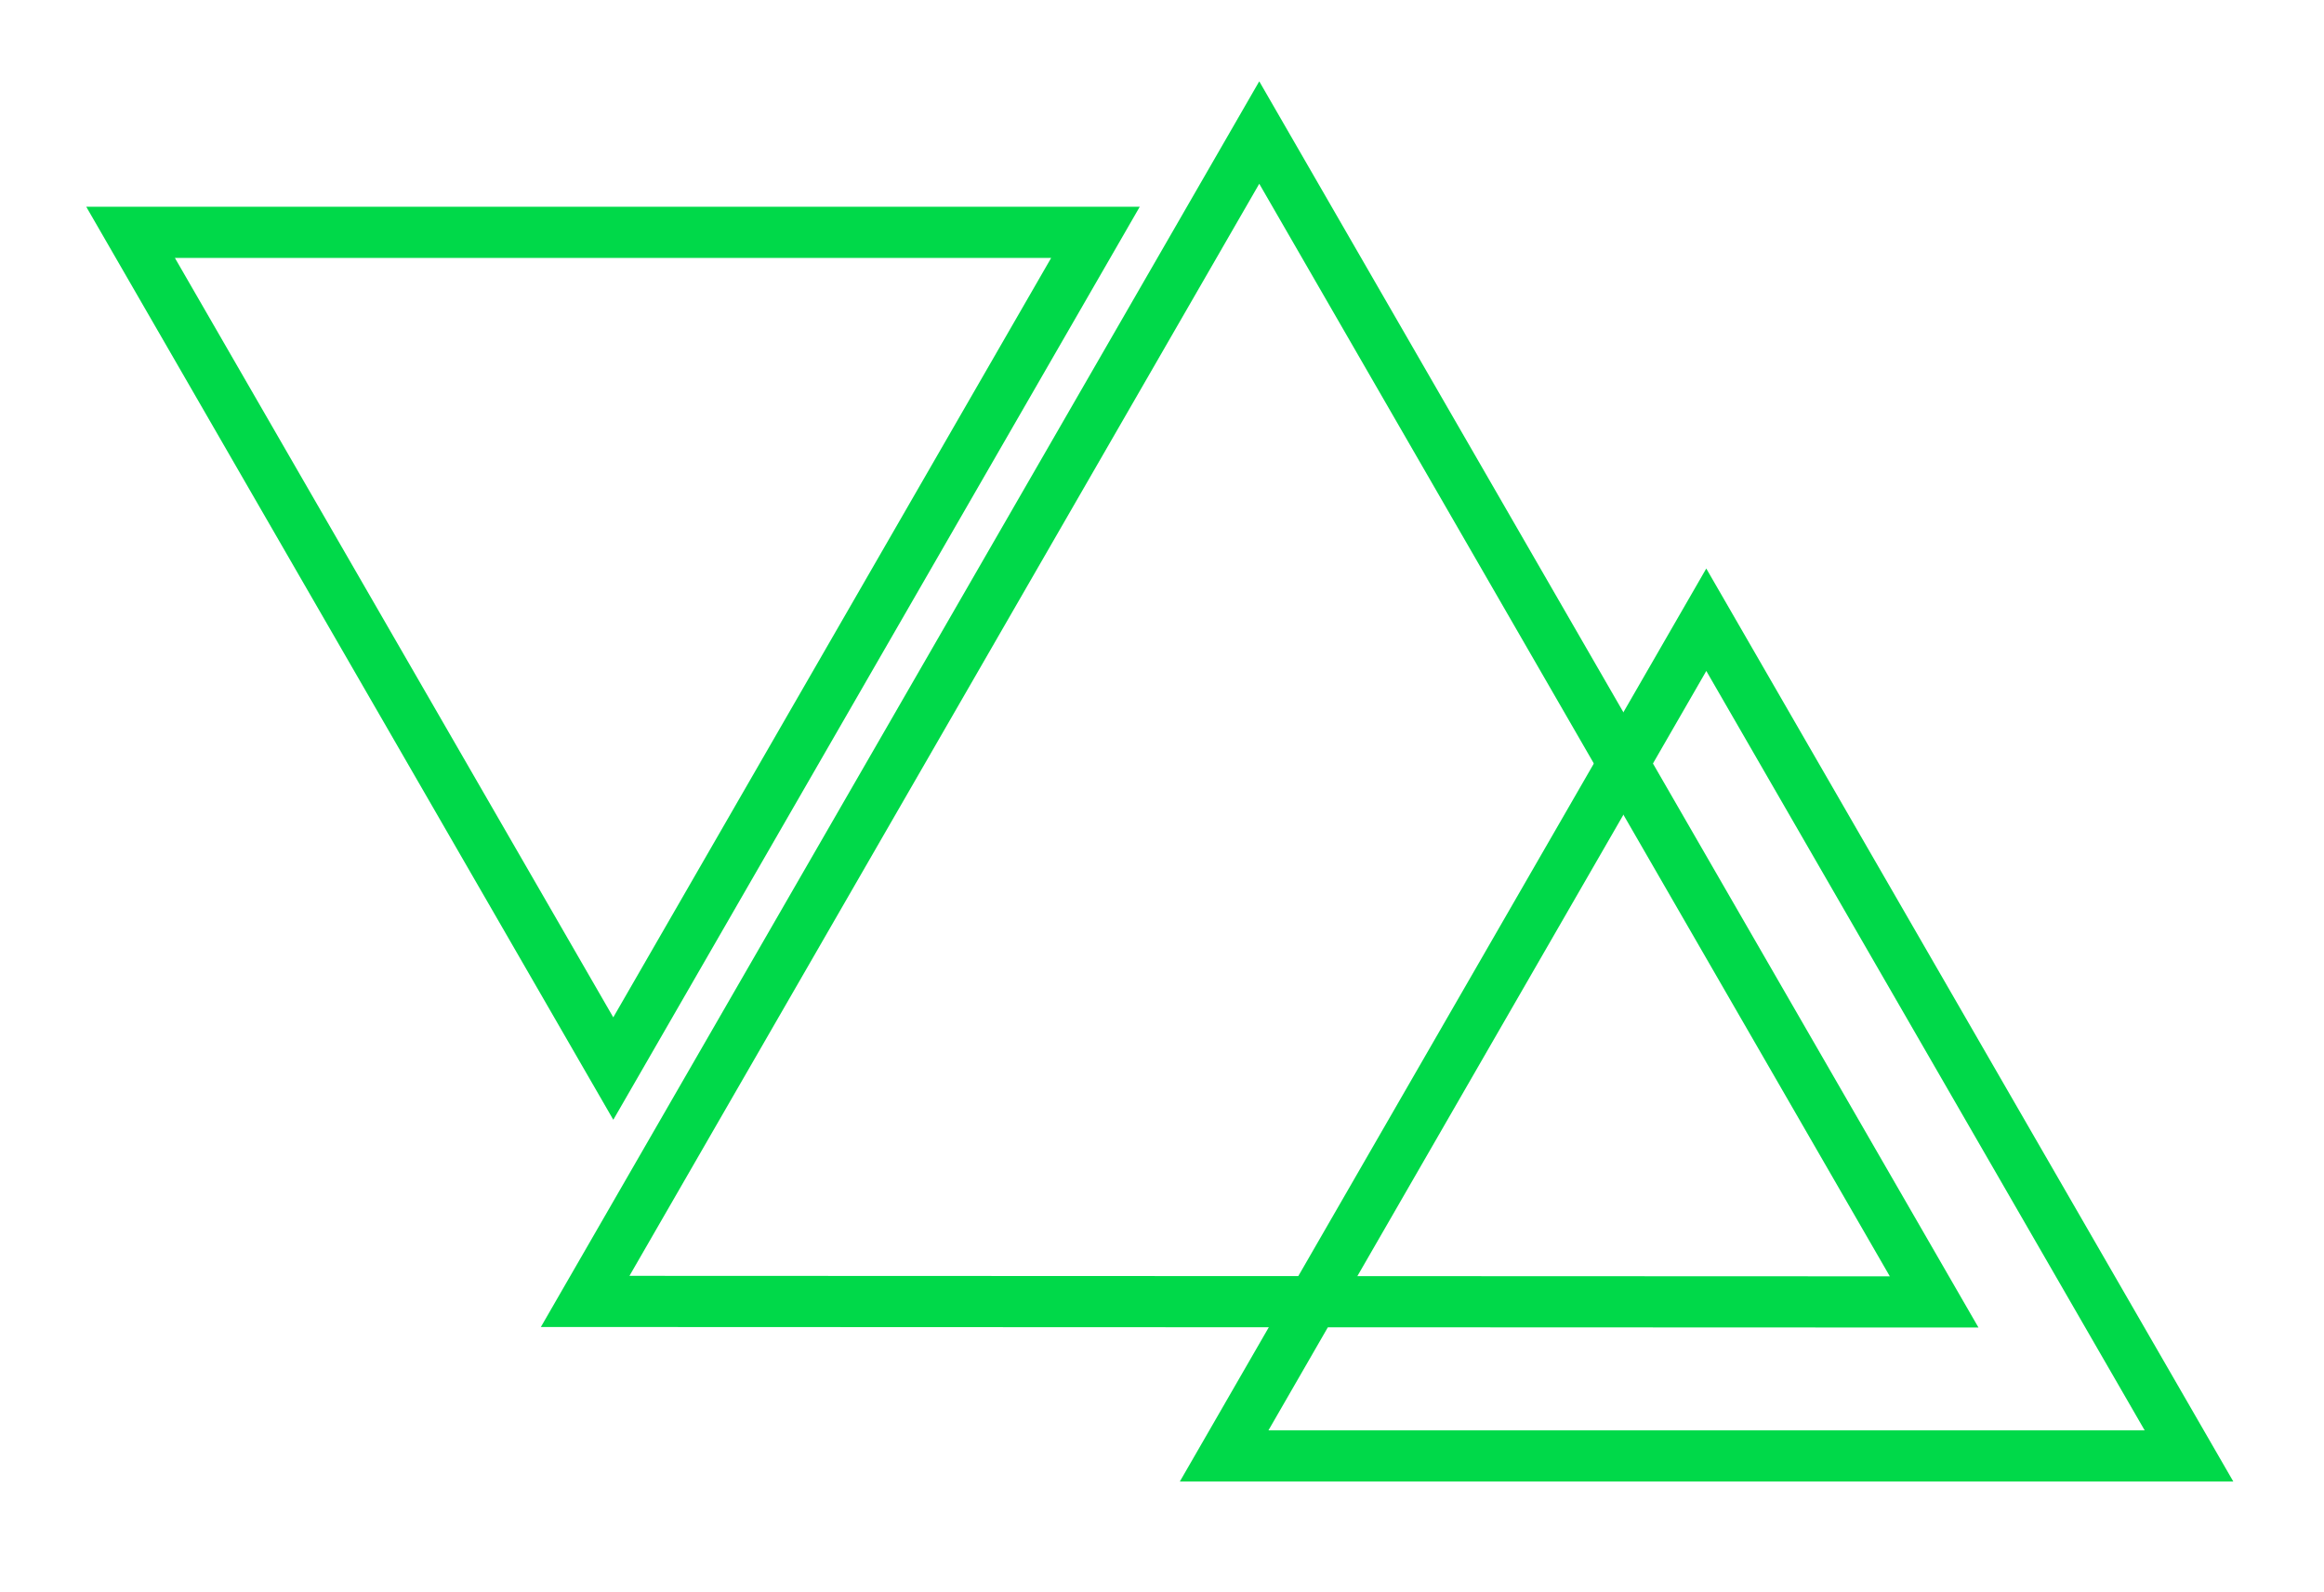 <svg xmlns="http://www.w3.org/2000/svg" xmlns:xlink="http://www.w3.org/1999/xlink" id="Csoport_18" data-name="Csoport 18" width="454" height="311" viewBox="0 0 454 311"><defs><style>      .cls-1, .cls-2, .cls-3 {        fill: none;        stroke: #00d949;        stroke-width: 10px;        fill-rule: evenodd;      }      .cls-1 {        filter: url(#filter);      }      .cls-2 {        filter: url(#filter-2);      }      .cls-3 {        filter: url(#filter-3);      }    </style><filter id="filter" x="116" y="10153" width="305" height="271" filterUnits="userSpaceOnUse"></filter><filter id="filter-2" x="241" y="10249" width="230" height="205" filterUnits="userSpaceOnUse"></filter><filter id="filter-3" x="27" y="10173" width="230" height="205" filterUnits="userSpaceOnUse"></filter></defs><g transform="translate(-22 -10148)" style="fill: none; filter: url(#filter)"><path id="Soksz&#xF6;g_1" data-name="Soksz&#xF6;g 1" class="cls-1" d="M399.841,10402.4l-263.528-.1L268,10173.9Z" style="stroke: inherit; filter: none; fill: inherit"></path></g><use transform="translate(-22 -10148)" xlink:href="#Soksz&#xF6;g_1" style="stroke: #00d949; filter: none; fill: none"></use><g transform="translate(-22 -10148)" style="fill: none; filter: url(#filter-2)"><path id="Soksz&#xF6;g_1_m&#xE1;solat" data-name="Soksz&#xF6;g 1 m&#xE1;solat" class="cls-2" d="M449.629,10432.5H261.137l94.192-163.4Z" style="stroke: inherit; filter: none; fill: inherit"></path></g><use transform="translate(-22 -10148)" xlink:href="#Soksz&#xF6;g_1_m&#xE1;solat" style="stroke: #00d949; filter: none; fill: none"></use><g transform="translate(-22 -10148)" style="fill: none; filter: url(#filter-3)"><path id="Soksz&#xF6;g_1_m&#xE1;solat_2" data-name="Soksz&#xF6;g 1 m&#xE1;solat 2" class="cls-3" d="M236,10193.4l-94.192,163.4-94.3-163.4H236Z" style="stroke: inherit; filter: none; fill: inherit"></path></g><use transform="translate(-22 -10148)" xlink:href="#Soksz&#xF6;g_1_m&#xE1;solat_2" style="stroke: #00d949; filter: none; fill: none"></use></svg>